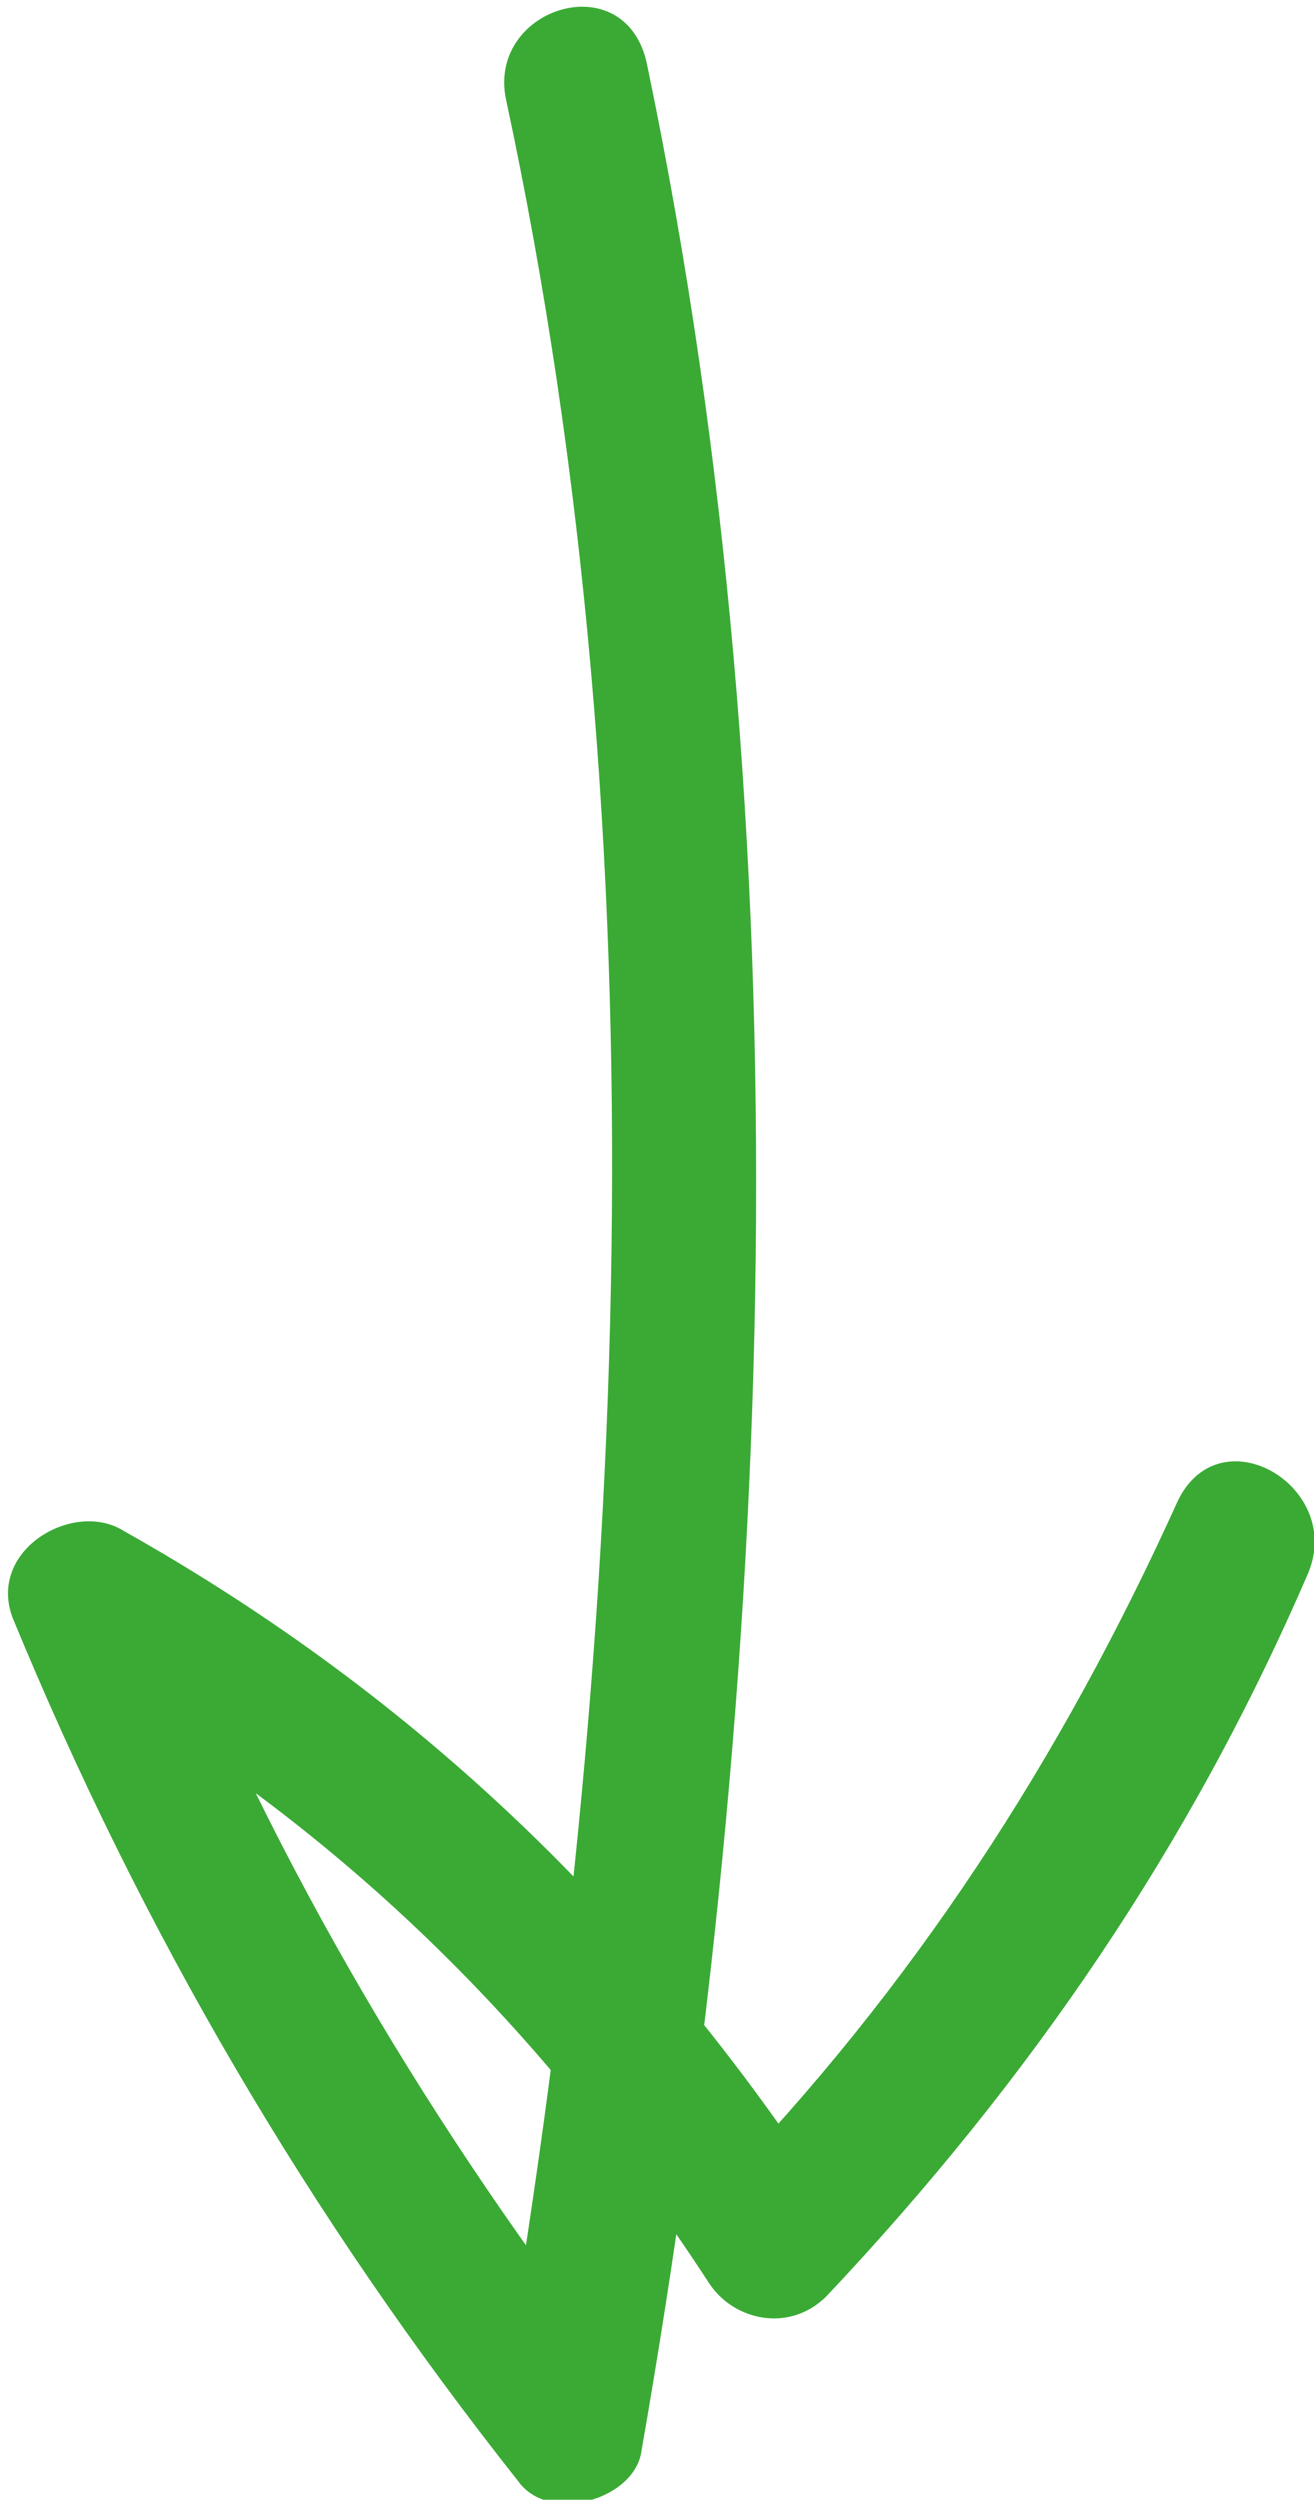 <?xml version="1.0" encoding="utf-8"?>
<!-- Generator: Adobe Illustrator 21.1.0, SVG Export Plug-In . SVG Version: 6.00 Build 0)  -->
<svg version="1.1" id="Layer_1" xmlns="http://www.w3.org/2000/svg" xmlns:xlink="http://www.w3.org/1999/xlink" x="0px" y="0px"
	 viewBox="0 0 21.3 40.5" style="enable-background:new 0 0 21.3 40.5;" xml:space="preserve">
<style type="text/css">
	.st0{fill:#3AAA35;}
</style>
<g id="XMLID_108_">
	<g id="XMLID_74_">
		<path id="XMLID_78_" class="st0" d="M8.2,1.6c2.6,12.1,2,25.2-0.1,37.4c0.7-0.2,1.3-0.4,2-0.5c-3.1-4-5.6-8.2-7.5-12.9
			C2,26,1.4,26.4,0.8,26.9c4.5,2.5,7.9,5.8,10.7,10.1c0.4,0.6,1.3,0.8,1.9,0.2c3.3-3.5,5.9-7.3,7.8-11.7c0.6-1.4-1.4-2.6-2.1-1.2
			c-1.9,4.2-4.3,7.9-7.5,11.2c0.6,0.1,1.3,0.2,1.9,0.2c-3-4.6-6.7-8.2-11.5-10.9c-0.8-0.5-2.2,0.3-1.8,1.4c2.1,5.1,4.8,9.7,8.2,14
			c0.5,0.7,1.9,0.3,2-0.5c2.2-12.6,2.7-26.1,0.1-38.6C10.2-0.6,7.9,0.1,8.2,1.6L8.2,1.6z"/>
	</g>
</g>
</svg>
